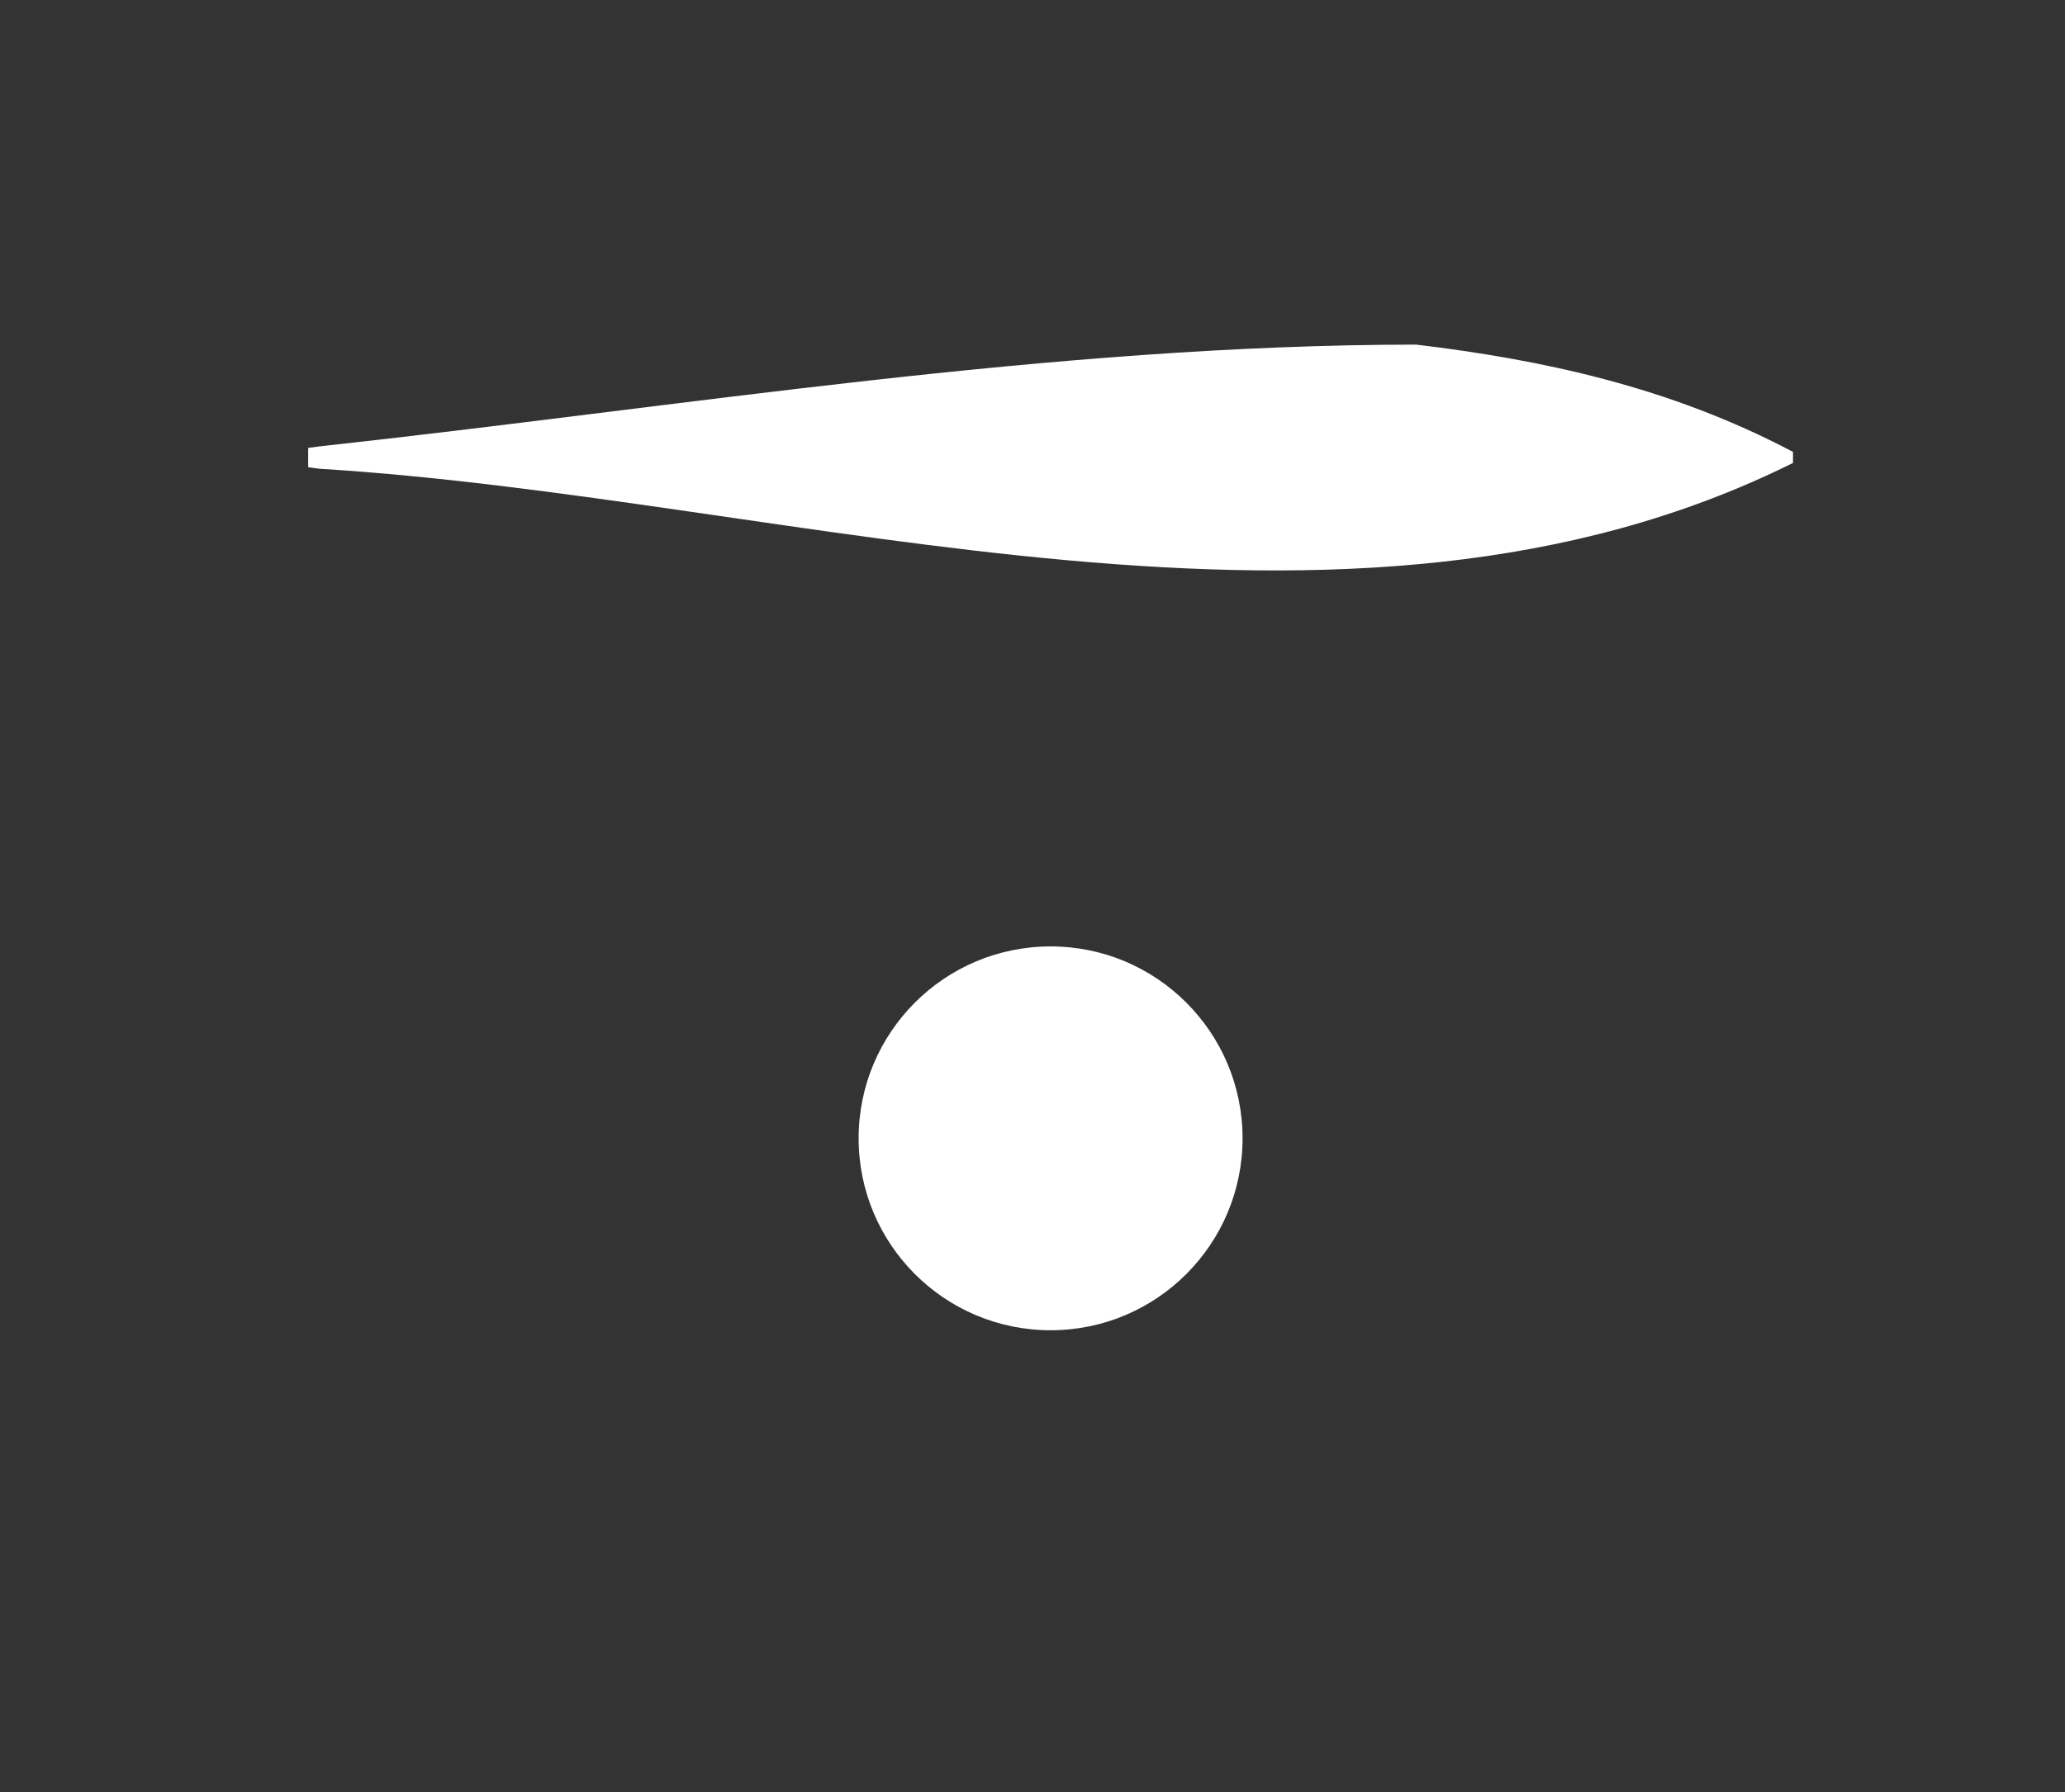 <?xml version="1.0" encoding="UTF-8"?>
<svg xmlns="http://www.w3.org/2000/svg" version="1.1" viewBox="0 0 67.34 58.46">
  <rect x="0" y="0" width="67.34" height="58.46" fill="#333333" stroke="none"/>
  <defs>
    <style>
      .cls-1 {
        fill: #fff;
      }
    </style>
  </defs>
  <!-- Generator: Adobe Illustrator 28.7.2, SVG Export Plug-In . SVG Version: 1.2.0 Build 154)  -->
  <g>
    <g id="Layer_1">
      <circle class="cls-1" cx="34.26" cy="37.13" r="6.26"/>
      <path class="cls-1" d="M10.42,14.56l-.37.05v.63s.37.05.37.05c15.66.96,33.45,7.07,48.05-.19v-.36c-4.03-2.13-8.21-3.01-12.29-3.5-11.88.01-23.85,2.02-35.76,3.32Z"/>
    </g>
  </g>
</svg>